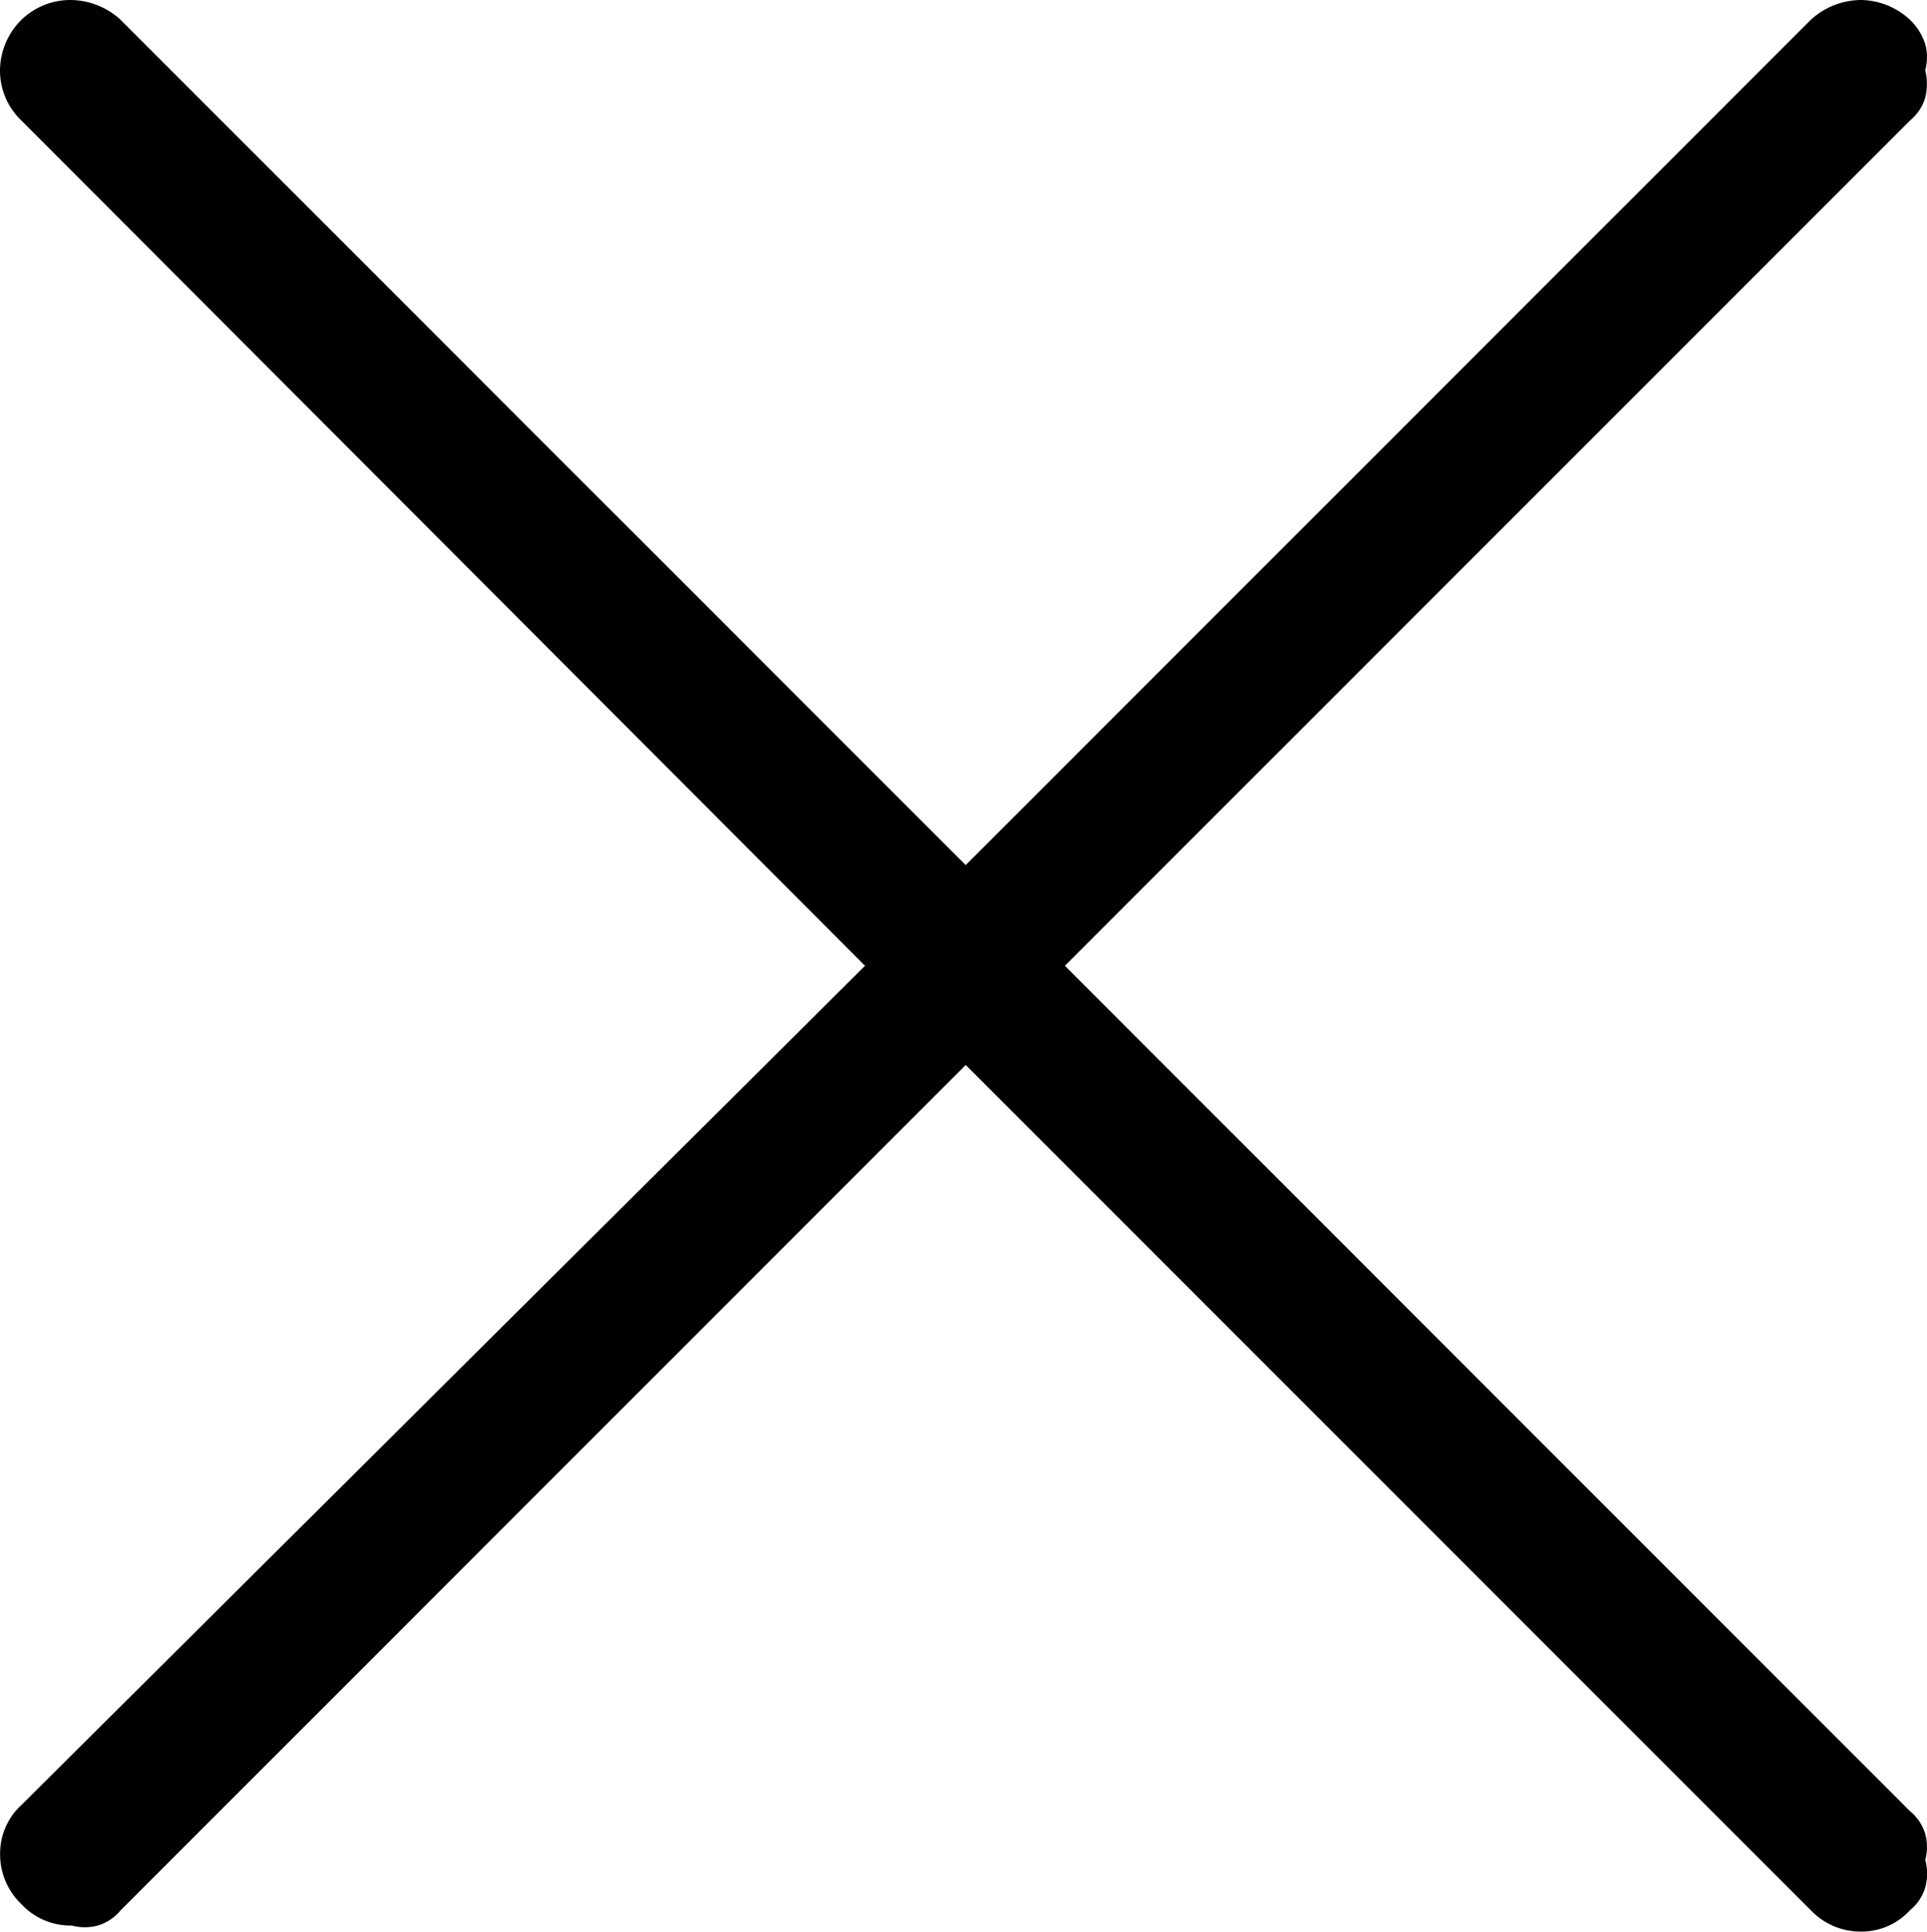 <svg xmlns="http://www.w3.org/2000/svg" id="be2f47f1-4aed-4c55-aec1-ca359ae15931" data-name="Layer 1" width="17.895" height="17.935" viewBox="0 0 17.895 17.935"><path d="M17.768.217a.68.68,0,0,0-.453-.184.694.694,0,0,0-.468.184L8.999,8.065,1.151.217A.694.694,0,0,0,.683.033.652.652,0,0,0,.23.217.666.666,0,0,0,.031.684.638.638,0,0,0,.23,1.152L8.064,9,.23,16.792a.61.61,0,0,0-.198.453.638.638,0,0,0,.198.468.624.624,0,0,0,.468.198.468.468,0,0,0,.241,0,.439.439,0,0,0,.213-.142L8.999,9.921l7.848,7.848a.637.637,0,0,0,.468.198.609.609,0,0,0,.453-.198.438.438,0,0,0,.142-.212.482.482,0,0,0,0-.255.468.468,0,0,0,0-.241.438.438,0,0,0-.142-.212L9.92,9l7.848-7.848A.438.438,0,0,0,17.91.939a.552.552,0,0,0,0-.255.468.468,0,0,0,0-.241A.553.553,0,0,0,17.768.217Z" transform="translate(-0.031 -0.033)"></path></svg>